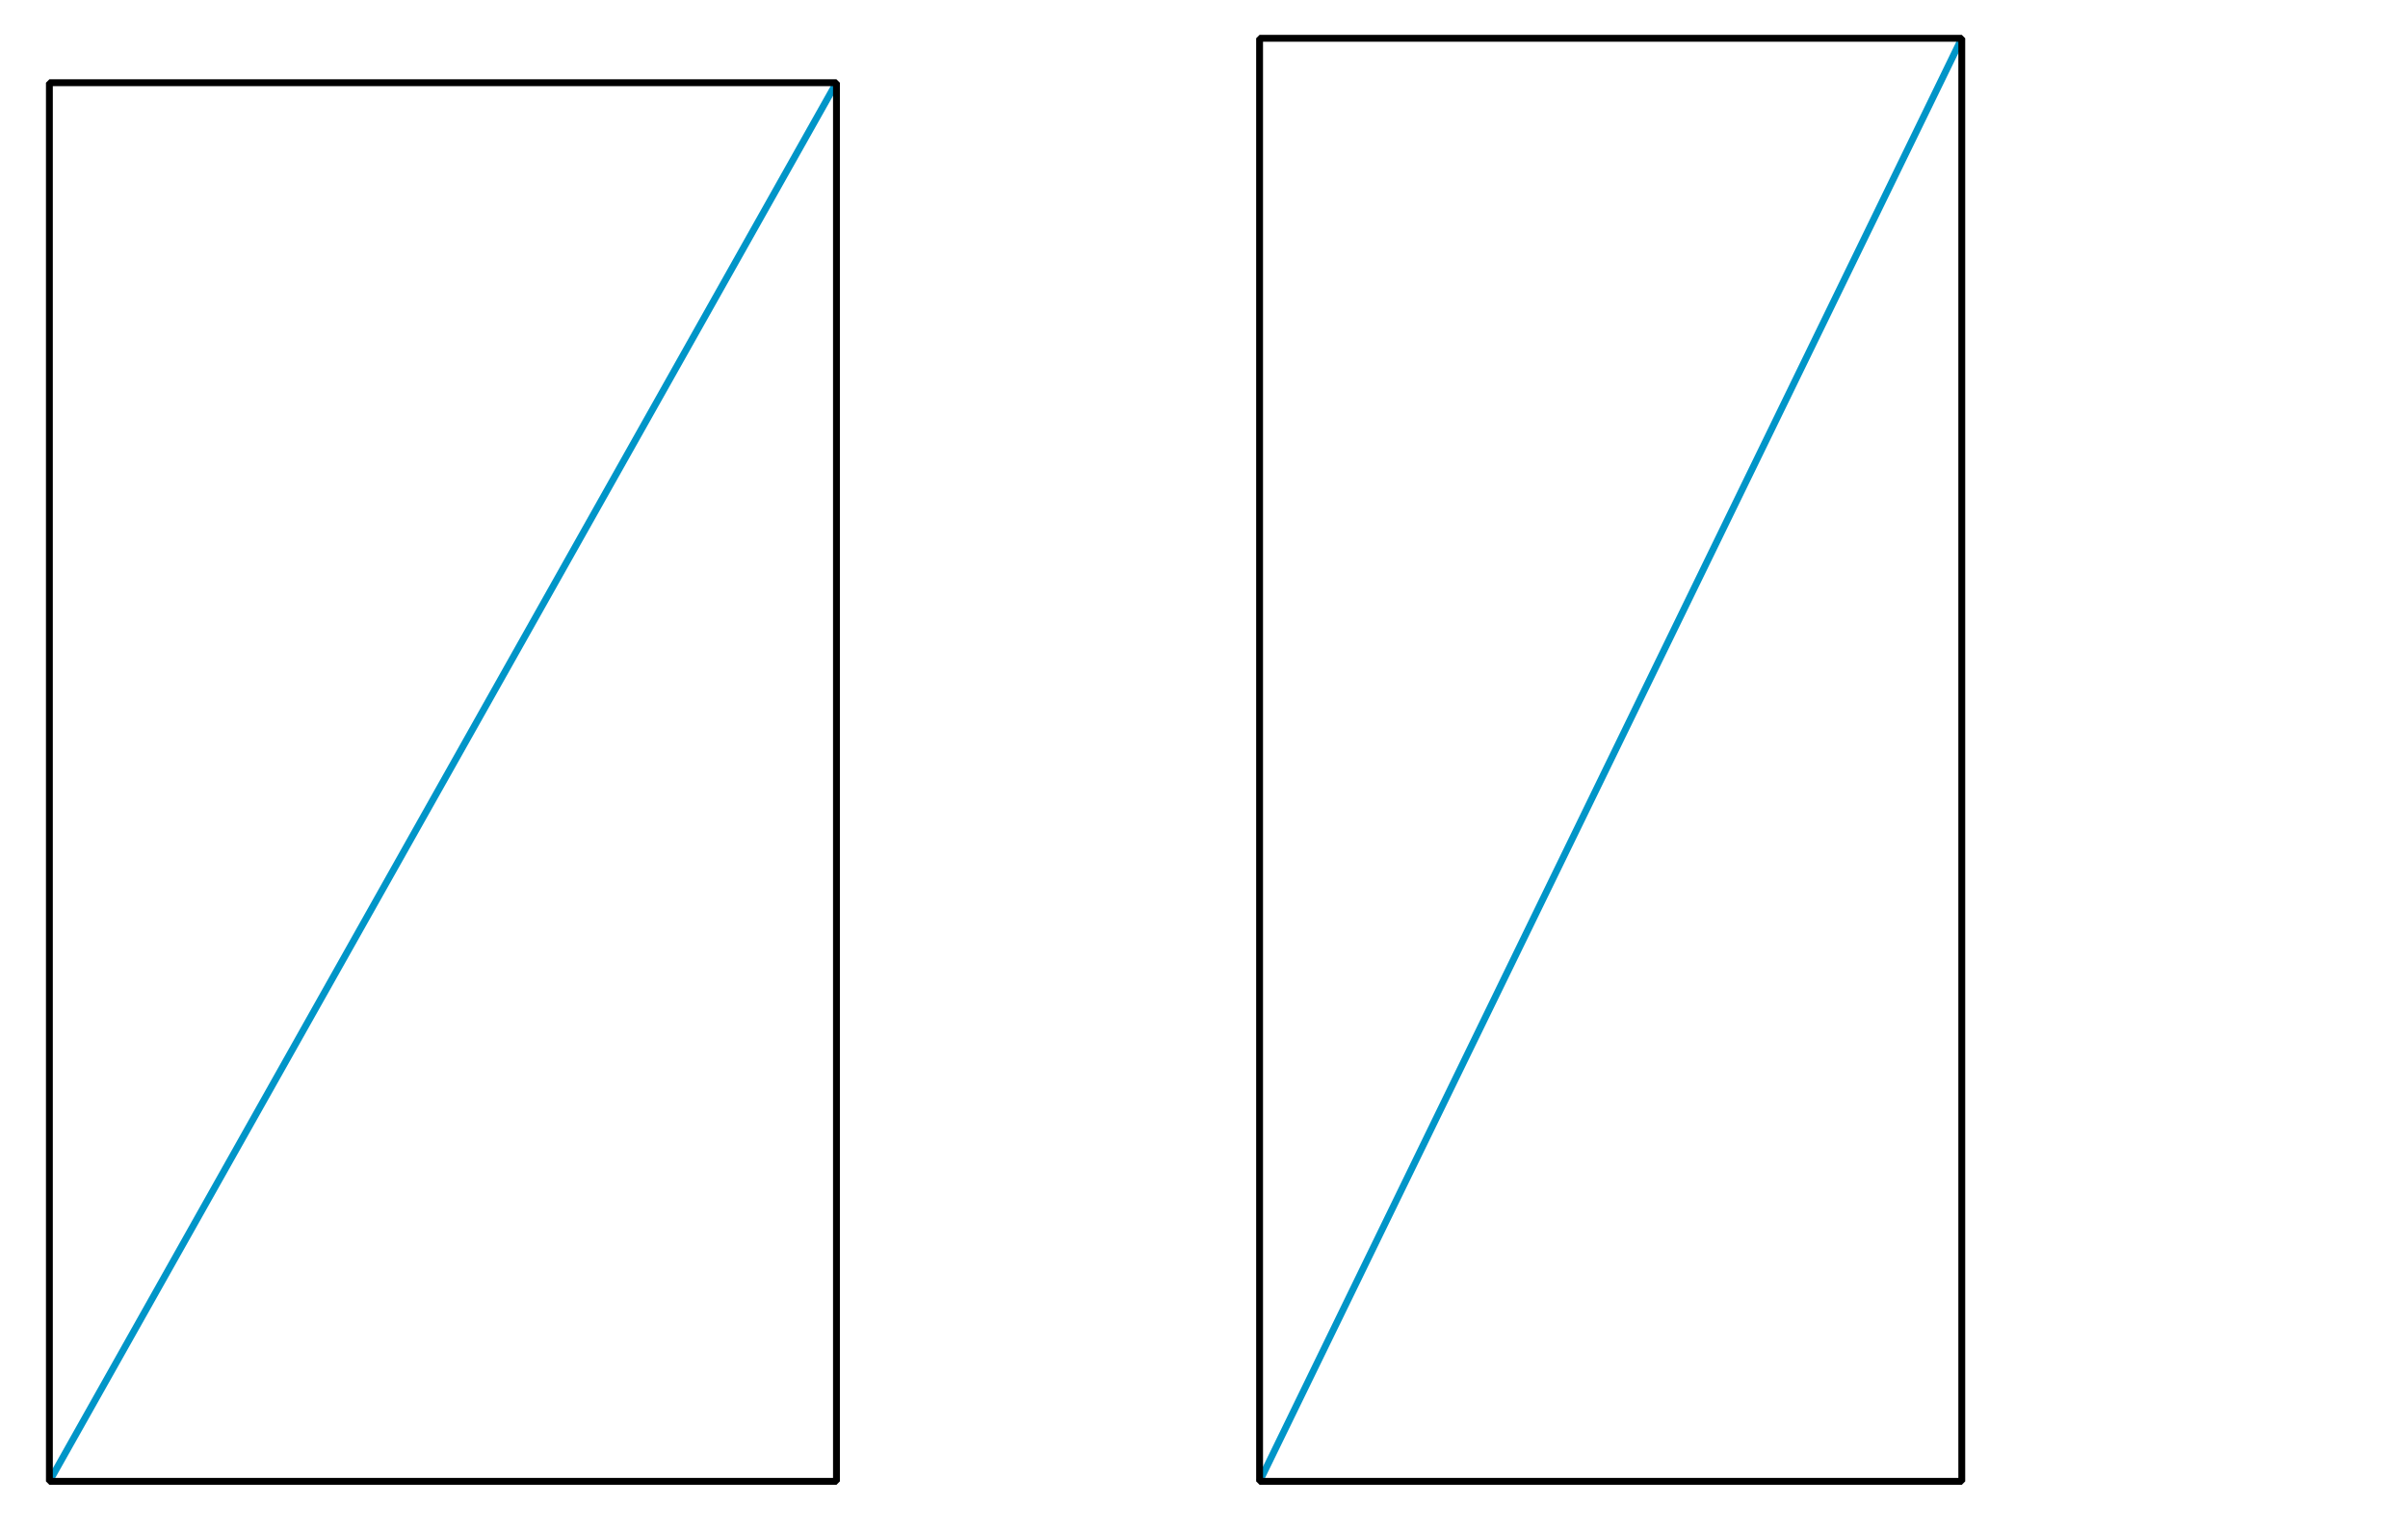 <?xml version='1.0' encoding='UTF-8'?>
<!-- This file was generated by dvisvgm 2.1.3 -->
<svg height='223.2pt' version='1.1' viewBox='-72 -72 351 223.2' width='351pt' xmlns='http://www.w3.org/2000/svg' xmlns:xlink='http://www.w3.org/1999/xlink'>
<defs>
<clipPath id='clip1'>
<path d='M-72 151.199V-72.004H279.004V151.199ZM279.004 -72.004'/>
</clipPath>
</defs>
<g id='page1'>
<path clip-path='url(#clip1)' d='M-64.801 144L49.926 -59.937' fill='none' stroke='#0095c8' stroke-linejoin='bevel' stroke-miterlimit='10.037' stroke-width='1'/>
<path clip-path='url(#clip1)' d='M-64.801 144V-59.937H49.926V144Z' fill='none' stroke='#000000' stroke-linejoin='bevel' stroke-miterlimit='10.037' stroke-width='1'/>
<path clip-path='url(#clip1)' d='M111.602 144L213.957 -66.418' fill='none' stroke='#0095c8' stroke-linejoin='bevel' stroke-miterlimit='10.037' stroke-width='1'/>
<path clip-path='url(#clip1)' d='M111.602 144V-66.418H213.957V144Z' fill='none' stroke='#000000' stroke-linejoin='bevel' stroke-miterlimit='10.037' stroke-width='1'/>
</g>
</svg>